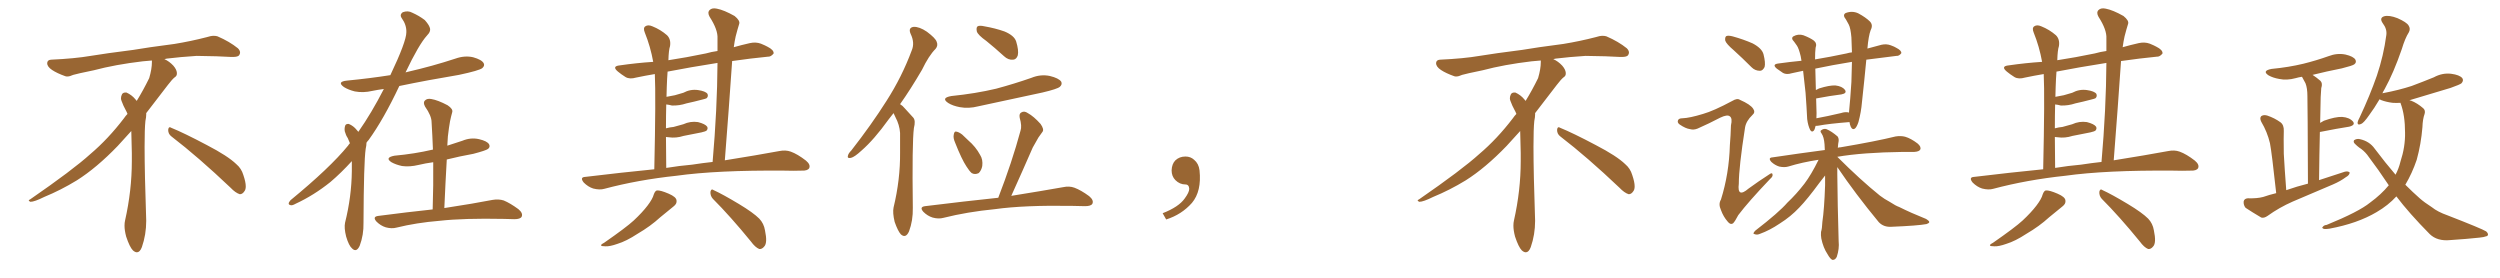 <svg xmlns="http://www.w3.org/2000/svg" xmlns:xlink="http://www.w3.org/1999/xlink" width="1350" height="150"><path fill="#996633" padding="10" d="M92.58 73.68L92.58 73.68Q90.82 72.36 90.82 70.17L90.82 70.17Q90.97 68.70 91.70 68.70L91.70 68.70Q91.99 68.70 92.43 68.99L92.43 68.99Q99.32 71.78 111.77 78.37L111.77 78.37Q123.05 84.23 127.59 88.62L127.59 88.62Q130.37 90.97 131.40 94.48L131.40 94.48Q132.71 98.29 132.71 100.63L132.71 100.63Q132.71 102.39 131.98 103.27L131.98 103.27Q130.96 104.88 129.49 104.88L129.49 104.88Q127.15 104.15 124.51 101.37L124.51 101.37Q107.08 84.81 92.58 73.68ZM82.03 33.54L82.03 33.54L82.03 32.67Q79.25 32.96 77.05 33.11L77.05 33.11Q62.26 34.86 50.68 37.94L50.68 37.94Q41.46 39.84 39.55 40.43L39.55 40.43Q37.65 41.31 36.33 41.31L36.33 41.31Q35.74 41.31 35.30 41.16L35.30 41.16Q30.76 39.55 28.13 37.79L28.13 37.79Q25.49 36.04 25.49 34.13L25.49 34.13L25.49 33.98Q25.63 32.37 27.54 32.23L27.54 32.23Q40.43 31.64 48.93 30.18L48.93 30.18Q56.84 28.86 71.92 26.95L71.92 26.95Q79.54 25.63 94.19 23.73L94.19 23.73Q103.13 22.27 111.62 20.07L111.62 20.07Q113.82 19.34 115.43 19.34L115.43 19.34Q116.60 19.34 117.48 19.63L117.48 19.63Q123.93 22.41 128.47 26.07L128.47 26.07Q129.64 27.25 129.64 28.42L129.64 28.42Q129.64 29.00 129.20 29.74L129.20 29.74Q128.61 30.76 125.68 30.76L125.68 30.76L124.95 30.76Q118.21 30.32 106.20 30.18L106.20 30.18Q97.27 30.76 90.09 31.64L90.09 31.64Q89.21 31.79 88.77 31.93L88.77 31.93Q91.41 33.11 93.60 35.45L93.60 35.45Q95.36 37.50 95.51 39.26L95.51 39.26L95.51 39.84Q95.51 41.02 94.34 41.75L94.34 41.75Q93.02 42.77 90.67 45.85L90.67 45.85Q84.23 54.35 78.96 61.08L78.96 61.08L78.96 61.82Q78.96 63.28 78.52 65.33L78.52 65.33Q78.08 69.43 78.08 79.25L78.08 79.25Q78.08 93.46 78.96 119.24L78.96 119.24Q78.96 126.71 76.61 133.45L76.61 133.45Q75.59 136.23 73.83 136.23L73.83 136.23Q72.95 136.23 71.78 135.21L71.78 135.21Q70.02 133.45 68.12 127.73L68.12 127.73Q67.24 124.37 67.24 121.88L67.24 121.88Q67.24 120.26 67.53 119.09L67.53 119.09Q71.19 102.83 71.19 87.01L71.19 87.01L71.19 82.62Q71.04 76.61 70.90 70.75L70.90 70.75Q66.80 75.29 63.57 78.81L63.57 78.81Q52.15 90.67 41.46 97.41L41.46 97.41Q32.81 102.69 23.88 106.35L23.88 106.35Q18.60 108.98 16.41 108.98L16.41 108.98Q15.53 108.54 15.53 108.25L15.53 108.25Q15.53 107.96 16.26 107.67L16.26 107.67Q39.40 91.70 48.78 83.20L48.78 83.20Q58.45 75 66.94 63.87L66.94 63.87Q67.82 62.55 68.85 61.52L68.85 61.52Q68.41 60.35 67.82 59.33L67.82 59.33Q66.65 57.28 65.63 54.49L65.63 54.49Q65.33 53.76 65.33 53.03L65.33 53.03Q65.33 52.00 65.92 50.83L65.92 50.83Q66.50 49.95 67.82 49.95L67.82 49.95L68.26 49.95Q71.19 51.27 73.10 53.61L73.10 53.61Q73.39 53.91 73.83 54.49L73.83 54.49Q77.34 48.78 80.57 42.19L80.57 42.19Q82.03 37.21 82.03 33.54ZM189.99 87.01L189.99 87.01Q184.28 93.31 178.42 98.29L178.42 98.29Q169.48 105.47 159.67 110.01L159.67 110.01Q157.62 111.18 156.74 110.74L156.74 110.74Q154.98 110.30 156.88 108.11L156.88 108.11Q178.13 90.67 187.94 78.66L187.94 78.66Q188.38 77.93 188.96 77.34L188.96 77.34Q188.38 75.88 187.79 74.56L187.79 74.56Q186.77 73.10 186.18 70.90L186.18 70.90Q185.89 69.14 186.47 67.68L186.47 67.68Q186.91 66.80 188.38 66.94L188.38 66.94Q190.87 67.97 192.63 70.17L192.63 70.17Q193.07 70.61 193.51 71.19L193.51 71.19Q200.68 60.94 207.28 48.05L207.28 48.05Q203.91 48.49 201.12 49.07L201.12 49.07Q196.14 50.24 191.60 49.37L191.60 49.37Q188.09 48.49 185.74 47.02L185.74 47.02Q181.64 44.09 187.50 43.51L187.50 43.51Q199.66 42.33 210.79 40.58L210.79 40.58Q219.43 22.41 219.43 17.43L219.43 17.43Q219.58 13.48 216.94 9.81L216.94 9.81Q215.63 7.91 217.53 6.59L217.53 6.59Q220.31 5.57 222.66 6.88L222.66 6.88Q226.32 8.50 229.39 10.84L229.39 10.84Q231.59 13.33 232.03 14.79L232.03 14.79Q232.91 16.85 230.57 19.19L230.57 19.19Q226.17 24.02 218.99 39.11L218.99 39.11Q219.43 38.96 220.02 38.82L220.02 38.82Q233.50 35.74 245.95 31.64L245.95 31.64Q250.93 29.88 255.47 30.91L255.47 30.91Q260.16 32.23 261.18 34.13L261.18 34.13Q261.91 35.45 260.45 36.77L260.45 36.77Q258.84 38.09 247.85 40.43L247.85 40.43Q231.15 43.21 215.63 46.44L215.63 46.44Q207.13 64.45 199.07 75.59L199.07 75.59Q198.49 76.17 197.90 77.05L197.90 77.05Q197.90 78.52 197.46 80.42L197.46 80.42Q196.44 87.60 196.29 120.26L196.29 120.26Q196.44 126.86 194.24 132.71L194.24 132.71Q192.48 136.52 190.14 134.18L190.14 134.18Q188.38 132.71 186.91 127.73L186.91 127.73Q185.74 123.05 186.33 120.26L186.33 120.26Q189.84 106.20 189.99 92.43L189.99 92.43Q189.99 89.65 189.99 87.01ZM233.64 113.09L233.64 113.09L233.64 113.09Q234.08 99.61 233.94 87.60L233.94 87.60Q229.69 88.18 226.03 89.06L226.03 89.06Q221.19 90.23 217.09 89.65L217.09 89.65Q213.72 88.92 211.38 87.60L211.38 87.60Q207.57 85.11 212.99 84.08L212.99 84.08Q223.97 83.06 233.35 80.86L233.35 80.86Q233.64 80.71 233.79 80.86L233.79 80.86Q233.50 73.24 233.06 66.06L233.06 66.06Q233.06 62.55 229.54 57.57L229.54 57.57Q228.37 55.37 229.39 54.35L229.39 54.35Q230.57 53.03 232.91 53.47L232.91 53.47Q236.43 54.05 241.70 56.84L241.70 56.84Q244.78 58.89 244.19 60.64L244.19 60.64Q243.60 62.70 243.02 65.48L243.02 65.48Q242.43 68.70 241.85 73.68L241.85 73.68Q241.70 76.03 241.55 78.66L241.55 78.66Q245.65 77.34 249.61 76.03L249.61 76.03Q254.15 74.12 258.69 75.15L258.69 75.15Q263.09 76.17 264.11 77.93L264.11 77.93Q264.84 79.39 263.53 80.42L263.53 80.42Q262.35 81.30 255.62 83.06L255.62 83.06Q248.29 84.38 241.26 86.13L241.26 86.13Q240.53 98.73 239.94 112.35L239.94 112.35Q256.20 109.86 265.87 107.96L265.87 107.96Q269.24 107.37 272.02 108.25L272.02 108.25Q275.54 109.72 279.93 112.94L279.93 112.94Q282.57 115.14 281.69 117.04L281.69 117.04Q280.96 118.36 277.73 118.36L277.73 118.36Q274.95 118.36 272.17 118.21L272.17 118.21Q250.49 117.77 237.30 119.24L237.30 119.24Q224.85 120.26 214.16 122.90L214.16 122.90Q211.52 123.63 208.30 122.75L208.30 122.75Q205.52 121.88 203.32 119.68L203.32 119.68Q200.98 117.04 204.20 116.60L204.20 116.60Q219.87 114.55 233.64 113.09ZM353.32 91.41L353.32 91.41Q354.20 52.00 353.61 39.99L353.61 39.99Q348.34 40.87 343.51 41.89L343.51 41.89Q339.99 42.92 337.79 41.60L337.79 41.60Q335.45 40.14 333.69 38.67L333.69 38.67Q330.18 35.74 334.72 35.30L334.72 35.30Q343.80 33.98 352.73 33.40L352.73 33.40Q351.27 25.20 348.19 17.58L348.19 17.58Q347.17 15.09 348.49 14.21L348.49 14.21Q349.95 13.18 352.29 14.21L352.29 14.21Q356.69 15.97 360.21 19.04L360.21 19.04Q362.40 21.24 361.82 24.90L361.82 24.90Q361.08 27.10 360.94 32.52L360.94 32.52Q370.61 31.05 381.15 28.86L381.15 28.86Q384.23 27.98 387.45 27.54L387.45 27.54Q387.45 24.02 387.45 20.80L387.45 20.80Q387.74 16.11 383.20 9.08L383.20 9.08Q381.88 6.74 383.20 5.42L383.20 5.42Q384.52 4.10 387.16 4.69L387.16 4.69Q390.97 5.42 396.68 8.64L396.68 8.64Q399.76 11.13 399.17 12.89L399.17 12.89Q398.29 15.67 397.27 19.63L397.27 19.63Q396.68 22.27 396.24 25.49L396.24 25.49Q400.34 24.32 404.88 23.29L404.88 23.29Q408.11 22.56 410.89 23.58L410.89 23.58Q413.38 24.61 414.40 25.20L414.40 25.20Q417.92 26.95 417.77 28.86L417.77 28.86Q416.31 30.76 414.55 30.62L414.55 30.62Q405.62 31.49 395.36 32.96L395.36 32.96Q393.60 58.74 391.41 86.57L391.41 86.57Q408.84 83.79 420.70 81.59L420.70 81.59Q424.22 80.86 427.00 81.88L427.00 81.88Q430.66 83.20 435.21 86.72L435.21 86.72Q437.84 88.92 436.96 90.82L436.96 90.82Q436.08 92.29 432.86 92.14L432.86 92.14Q428.47 92.29 423.49 92.14L423.49 92.14Q387.16 91.85 365.19 94.92L365.19 94.92Q344.53 97.12 326.37 101.95L326.37 101.95Q323.88 102.69 320.36 101.81L320.36 101.81Q317.58 100.93 315.23 98.58L315.23 98.58Q312.89 95.65 316.11 95.51L316.11 95.51Q335.60 93.16 353.32 91.41ZM373.68 88.92L373.68 88.92Q379.39 88.04 384.81 87.45L384.81 87.45Q387.30 59.03 387.45 33.98L387.45 33.98Q372.51 36.33 360.50 38.67L360.50 38.67Q360.21 42.33 360.06 46.88L360.06 46.88Q359.91 49.51 359.91 52.29L359.91 52.29Q362.26 51.86 364.45 51.42L364.45 51.42Q366.80 50.68 368.99 50.10L368.99 50.10Q372.80 48.05 376.90 48.63L376.90 48.63Q381.01 49.22 382.03 50.68L382.03 50.68Q382.62 52.00 381.59 53.03L381.59 53.03Q381.15 53.32 379.25 53.76L379.25 53.76Q374.85 54.93 370.75 55.81L370.75 55.81Q366.80 57.13 362.84 56.98L362.84 56.98Q361.23 56.54 359.77 56.40L359.77 56.40Q359.62 62.26 359.62 69.29L359.62 69.29Q361.82 68.70 363.72 68.55L363.72 68.55Q366.65 67.68 368.99 67.09L368.99 67.09Q372.80 65.33 376.90 65.92L376.90 65.92Q380.86 66.94 381.88 68.41L381.88 68.41Q382.47 69.58 381.45 70.61L381.45 70.61Q381.15 70.90 378.81 71.48L378.81 71.48Q373.68 72.51 369.14 73.39L369.14 73.39Q365.04 74.71 361.08 74.12L361.08 74.12Q360.21 73.97 359.62 73.97L359.62 73.97Q359.62 81.74 359.77 90.67L359.77 90.67Q366.94 89.50 373.68 88.92ZM353.03 105.03L353.03 105.03Q353.76 102.98 354.79 102.83L354.79 102.83Q356.69 102.69 361.08 104.59L361.08 104.59Q365.19 106.35 365.33 108.25L365.33 108.25Q365.63 110.01 363.72 111.47L363.72 111.47Q361.52 113.23 356.54 117.33L356.54 117.33Q351.27 122.17 344.24 126.27L344.24 126.27Q338.23 130.22 333.40 131.69L333.40 131.69Q329.30 133.15 326.95 133.01L326.95 133.01Q322.56 133.01 326.22 131.10L326.22 131.10Q338.23 122.75 342.19 119.09L342.19 119.09Q346.88 114.70 349.66 111.04L349.66 111.04Q352.44 107.37 353.03 105.03ZM384.96 107.37L384.96 107.37Q383.50 105.76 383.64 103.56L383.64 103.56Q384.08 101.66 385.40 102.69L385.40 102.69Q390.23 104.88 399.02 110.16L399.02 110.16Q406.79 114.84 410.01 118.07L410.01 118.07Q412.50 120.70 413.09 124.37L413.09 124.37Q414.55 131.25 412.65 133.15L412.65 133.15Q411.47 134.62 410.01 134.47L410.01 134.47Q407.81 133.59 405.47 130.37L405.47 130.37Q394.34 116.75 384.96 107.37ZM482.52 61.08L482.52 61.08Q481.20 62.70 479.88 64.45L479.88 64.45Q471.97 75.44 465.23 81.30L465.23 81.30Q461.43 84.81 459.52 85.25L459.52 85.25Q457.32 85.69 457.91 83.94L457.91 83.94Q458.20 82.76 459.67 81.30L459.67 81.30Q470.65 67.24 478.71 54.49L478.71 54.49Q487.06 41.46 492.33 27.25L492.33 27.25Q494.09 23.14 491.75 18.31L491.75 18.31Q490.28 14.94 493.36 14.50L493.36 14.50Q496.44 14.36 500.54 17.14L500.54 17.14Q505.22 20.65 505.81 22.56L505.81 22.56Q506.69 24.61 505.22 26.37L505.22 26.37Q501.56 30.03 497.90 37.65L497.90 37.65Q491.75 48.19 486.04 56.25L486.04 56.25Q487.50 57.13 488.53 58.45L488.53 58.45Q490.43 60.50 493.21 63.57L493.21 63.57Q494.53 65.19 493.51 69.14L493.51 69.14Q492.48 77.05 492.92 112.21L492.92 112.21Q493.07 119.09 490.87 124.95L490.87 124.95Q489.11 128.91 486.47 126.56L486.47 126.56Q484.86 124.80 483.11 119.82L483.11 119.82Q481.93 114.84 482.52 112.06L482.52 112.06Q486.18 96.97 486.04 82.32L486.04 82.32Q486.04 77.20 486.04 71.78L486.04 71.78Q485.74 67.38 483.54 63.28L483.54 63.28Q482.96 62.11 482.52 61.08ZM532.62 22.12L532.62 22.12Q528.08 18.90 527.49 16.99L527.49 16.99Q527.05 14.79 527.93 14.21L527.93 14.21Q528.96 13.62 531.59 14.21L531.59 14.21Q537.45 15.23 542.43 16.99L542.43 16.99Q547.71 19.19 548.73 22.41L548.73 22.41Q550.20 27.25 549.61 29.88L549.61 29.88Q548.88 32.08 547.12 32.23L547.12 32.23Q544.48 32.52 542.14 30.32L542.14 30.32Q537.16 25.78 532.62 22.12ZM513.72 51.86L513.72 51.86Q526.76 50.54 537.89 47.90L537.89 47.90Q547.71 45.26 556.93 42.04L556.93 42.04Q561.91 39.99 566.89 41.02L566.89 41.02Q571.73 42.19 573.05 44.09L573.05 44.09Q573.78 45.56 572.31 46.88L572.31 46.88Q571.00 48.05 562.94 49.95L562.94 49.95Q545.36 53.76 528.22 57.42L528.22 57.42Q523.10 58.74 518.26 57.86L518.26 57.86Q514.45 57.13 512.11 55.66L512.11 55.66Q507.86 52.88 513.72 51.86ZM515.77 77.05L515.77 77.05Q514.60 74.41 515.04 72.66L515.04 72.66Q515.33 70.90 516.21 71.04L516.21 71.04Q517.68 71.19 519.58 72.66L519.58 72.66Q521.34 74.27 522.80 75.73L522.80 75.73Q526.90 79.25 529.25 83.64L529.25 83.64Q530.86 86.13 530.42 89.65L530.42 89.65Q529.98 91.99 528.52 93.46L528.52 93.46Q526.46 94.48 524.71 93.46L524.71 93.46Q523.39 92.29 521.92 89.94L521.92 89.94Q519.29 85.99 515.77 77.05ZM539.06 106.79L539.06 106.79L539.06 106.79Q546.53 87.45 551.07 70.61L551.07 70.61Q551.95 68.12 550.63 63.57L550.63 63.57Q550.20 61.23 551.66 60.64L551.66 60.64Q553.13 59.77 555.03 61.08L555.03 61.08Q558.25 62.84 561.91 66.94L561.91 66.94Q563.96 69.87 562.94 71.19L562.94 71.19Q562.06 72.51 560.74 74.27L560.74 74.27Q559.42 76.46 557.67 79.69L557.67 79.69Q552.25 92.14 546.09 105.76L546.09 105.76Q563.38 102.98 574.07 101.07L574.07 101.07Q577.44 100.34 580.22 101.37L580.22 101.37Q583.74 102.69 588.13 105.91L588.13 105.91Q590.77 108.11 589.89 110.01L589.89 110.01Q589.16 111.33 585.94 111.33L585.94 111.33Q582.86 111.33 579.20 111.18L579.20 111.18Q553.13 110.74 537.30 112.94L537.30 112.94Q522.36 114.40 509.47 117.63L509.47 117.63Q506.84 118.36 503.61 117.48L503.61 117.48Q500.83 116.60 498.63 114.40L498.63 114.40Q496.29 111.77 499.51 111.33L499.51 111.33Q520.90 108.69 539.06 106.79ZM647.75 91.99L647.75 91.99L647.75 91.99Q648.93 103.27 643.65 109.57L643.65 109.57Q638.09 115.87 629.74 118.51L629.74 118.51L627.83 115.14Q636.47 111.77 639.70 107.23L639.70 107.23Q642.19 103.86 642.19 101.95L642.19 101.95Q642.04 99.61 640.14 99.61L640.14 99.61Q637.06 99.61 634.72 97.27L634.72 97.27Q632.67 95.21 632.67 91.99L632.67 91.99Q632.81 88.48 634.72 86.57L634.72 86.57Q636.91 84.52 640.14 84.52L640.14 84.52Q642.92 84.52 644.82 86.28L644.82 86.28Q647.31 88.33 647.75 91.99ZM842.58 73.68L842.58 73.68Q840.82 72.36 840.82 70.17L840.82 70.17Q840.97 68.70 841.70 68.70L841.70 68.70Q841.99 68.70 842.43 68.99L842.43 68.99Q849.32 71.78 861.77 78.37L861.77 78.37Q873.05 84.23 877.59 88.62L877.59 88.62Q880.37 90.97 881.40 94.48L881.40 94.48Q882.71 98.29 882.71 100.63L882.71 100.63Q882.71 102.39 881.98 103.27L881.98 103.27Q880.96 104.88 879.49 104.88L879.49 104.88Q877.15 104.15 874.51 101.37L874.51 101.37Q857.08 84.81 842.58 73.68ZM832.03 33.54L832.03 33.54L832.03 32.67Q829.25 32.96 827.05 33.11L827.05 33.11Q812.26 34.86 800.68 37.94L800.68 37.94Q791.46 39.84 789.55 40.43L789.55 40.43Q787.65 41.31 786.33 41.31L786.33 41.31Q785.74 41.31 785.30 41.16L785.30 41.16Q780.76 39.55 778.13 37.79L778.13 37.79Q775.49 36.04 775.49 34.13L775.49 34.13L775.49 33.98Q775.63 32.37 777.54 32.23L777.54 32.23Q790.43 31.64 798.93 30.18L798.93 30.18Q806.84 28.86 821.92 26.95L821.92 26.95Q829.54 25.63 844.19 23.73L844.19 23.73Q853.13 22.27 861.62 20.07L861.62 20.07Q863.82 19.34 865.43 19.34L865.43 19.34Q866.60 19.34 867.48 19.63L867.48 19.63Q873.93 22.41 878.47 26.07L878.47 26.07Q879.64 27.25 879.64 28.42L879.64 28.42Q879.64 29.00 879.20 29.74L879.20 29.74Q878.61 30.76 875.68 30.76L875.68 30.76L874.95 30.76Q868.21 30.32 856.20 30.18L856.20 30.18Q847.27 30.76 840.09 31.64L840.09 31.64Q839.21 31.79 838.77 31.93L838.77 31.93Q841.41 33.11 843.60 35.45L843.60 35.45Q845.36 37.50 845.51 39.26L845.51 39.26L845.51 39.84Q845.51 41.02 844.34 41.75L844.34 41.75Q843.02 42.77 840.67 45.85L840.67 45.85Q834.23 54.35 828.96 61.08L828.96 61.08L828.96 61.82Q828.96 63.28 828.52 65.33L828.52 65.33Q828.08 69.43 828.08 79.25L828.08 79.25Q828.08 93.46 828.96 119.24L828.96 119.24Q828.96 126.71 826.61 133.45L826.61 133.45Q825.59 136.23 823.83 136.23L823.83 136.23Q822.95 136.23 821.78 135.21L821.78 135.21Q820.02 133.45 818.12 127.73L818.12 127.73Q817.24 124.37 817.24 121.88L817.24 121.88Q817.24 120.26 817.53 119.09L817.53 119.09Q821.19 102.83 821.19 87.01L821.19 87.01L821.19 82.62Q821.04 76.61 820.90 70.75L820.90 70.75Q816.80 75.29 813.57 78.81L813.57 78.81Q802.15 90.67 791.46 97.41L791.46 97.41Q782.81 102.69 773.88 106.35L773.88 106.35Q768.60 108.98 766.41 108.98L766.41 108.98Q765.53 108.54 765.53 108.25L765.53 108.25Q765.53 107.96 766.26 107.67L766.26 107.67Q789.40 91.70 798.78 83.20L798.78 83.20Q808.45 75 816.94 63.87L816.94 63.87Q817.82 62.55 818.85 61.52L818.85 61.52Q818.41 60.35 817.82 59.33L817.82 59.33Q816.65 57.28 815.63 54.49L815.63 54.49Q815.33 53.76 815.33 53.03L815.33 53.03Q815.33 52.00 815.92 50.83L815.92 50.83Q816.50 49.95 817.82 49.95L817.82 49.95L818.26 49.95Q821.19 51.27 823.10 53.61L823.10 53.61Q823.39 53.91 823.83 54.49L823.83 54.49Q827.34 48.78 830.57 42.19L830.57 42.19Q832.03 37.21 832.03 33.54ZM980.42 67.97L980.42 67.97Q979.98 70.02 979.39 70.61L979.39 70.61Q978.37 71.63 977.49 70.17L977.49 70.17Q976.32 67.82 975.88 64.31L975.88 64.31Q975.59 58.15 975 50.10L975 50.10Q974.27 43.65 973.68 38.23L973.68 38.23Q970.31 38.96 967.53 39.55L967.53 39.55Q964.75 40.43 962.84 39.40L962.84 39.40Q960.94 38.09 959.47 37.06L959.47 37.06Q956.69 34.72 960.35 34.28L960.35 34.28Q966.65 33.40 972.80 32.81L972.80 32.81Q972.51 31.35 972.36 30.32L972.36 30.32Q971.34 26.07 970.31 24.61L970.31 24.61Q969.73 23.88 968.85 22.56L968.85 22.56Q966.94 20.65 968.41 19.63L968.41 19.63Q971.04 18.16 973.83 19.04L973.83 19.04Q977.64 20.51 979.54 21.97L979.54 21.97Q981.30 23.44 980.42 25.78L980.42 25.78Q980.13 27.98 980.13 32.08L980.13 32.08Q988.18 30.76 997.12 28.86L997.12 28.86Q998.58 28.42 1000.05 28.27L1000.05 28.27Q999.90 23.88 999.76 20.21L999.76 20.21Q999.32 15.09 998.29 13.18L998.29 13.18Q997.71 12.01 996.83 10.55L996.83 10.55Q994.78 8.06 996.68 7.03L996.68 7.03Q1000.20 5.71 1003.42 7.18L1003.42 7.18Q1007.52 9.38 1009.72 11.57L1009.72 11.57Q1011.62 13.48 1010.16 16.26L1010.16 16.26Q1008.98 19.48 1008.40 26.22L1008.40 26.22Q1012.06 25.20 1016.02 24.17L1016.02 24.17Q1018.65 23.58 1021.00 24.46L1021.00 24.46Q1023.05 25.20 1023.93 25.78L1023.93 25.78Q1026.86 27.25 1026.71 28.71L1026.71 28.71Q1025.54 30.32 1024.07 30.18L1024.07 30.18Q1016.60 31.20 1007.81 32.23L1007.81 32.23Q1006.79 43.07 1005.47 55.08L1005.47 55.08Q1005.03 60.50 1003.56 65.92L1003.56 65.92Q1002.69 68.55 1001.66 69.43L1001.66 69.43Q1000.34 70.31 999.46 68.55L999.46 68.55Q998.88 67.24 998.73 65.92L998.73 65.92Q987.60 66.80 982.18 67.82L982.18 67.82Q981.45 67.97 980.42 67.97ZM994.04 61.08L994.04 61.08Q996.68 60.21 998.44 60.79L998.44 60.79Q999.17 53.61 999.76 44.24L999.76 44.24Q999.90 38.38 1000.05 33.40L1000.05 33.40Q989.21 35.16 980.27 37.06L980.27 37.06Q980.42 42.48 980.57 48.63L980.57 48.63Q981.45 48.19 982.32 47.75L982.32 47.75Q987.89 46.00 991.11 46.14L991.11 46.14Q994.78 46.58 996.24 48.49L996.24 48.49Q997.56 50.39 994.34 50.98L994.34 50.98Q988.33 51.71 980.71 53.17L980.71 53.17Q980.71 55.66 980.86 58.45L980.86 58.45Q981.01 61.08 980.86 63.87L980.86 63.87Q986.57 62.84 994.04 61.08ZM992.14 90.23L992.14 90.23Q992.14 92.14 992.14 94.04L992.14 94.04Q992.29 110.45 992.87 130.22L992.87 130.22Q993.31 134.33 991.85 138.72L991.85 138.72Q990.97 140.48 989.50 140.33L989.50 140.33Q988.33 139.89 986.87 137.26L986.87 137.26Q984.52 133.74 983.50 128.76L983.50 128.76Q983.20 127.00 983.35 125.24L983.35 125.24Q983.94 123.49 984.08 119.82L984.08 119.82Q985.11 112.94 985.55 100.05L985.55 100.05Q985.55 97.12 985.55 94.78L985.55 94.78Q984.23 96.39 982.47 98.73L982.47 98.73Q976.03 107.52 971.63 112.06L971.63 112.06Q966.94 117.04 961.08 120.70L961.08 120.70Q955.66 124.37 950.39 126.27L950.39 126.27Q948.78 127.00 947.46 126.42L947.46 126.42Q946.14 126.27 947.90 124.51L947.90 124.51Q960.64 114.70 965.19 109.42L965.19 109.42Q970.02 104.88 974.41 99.17L974.41 99.17Q978.08 94.34 982.03 86.28L982.03 86.28Q973.24 87.60 965.63 89.94L965.63 89.94Q963.57 90.53 960.79 89.94L960.79 89.94Q958.45 89.21 956.54 87.45L956.54 87.45Q954.49 85.11 957.28 84.96L957.28 84.96Q972.07 82.76 985.40 81.01L985.40 81.01Q985.25 79.39 985.25 77.93L985.25 77.93Q984.96 73.97 983.64 72.07L983.64 72.07Q982.62 70.75 983.50 70.31L983.50 70.31Q984.81 69.29 986.28 69.73L986.28 69.73Q989.06 70.90 992.29 73.68L992.29 73.68Q993.02 74.71 992.87 76.17L992.87 76.17Q992.58 77.49 992.43 79.83L992.43 79.83Q992.87 79.54 993.90 79.54L993.90 79.54Q1012.94 76.32 1023.63 73.68L1023.63 73.68Q1026.42 73.24 1028.76 73.83L1028.76 73.83Q1031.84 74.71 1035.50 77.49L1035.50 77.49Q1037.55 79.25 1036.96 80.71L1036.96 80.71Q1036.38 81.88 1033.74 82.03L1033.74 82.03Q1030.96 82.03 1027.73 82.03L1027.73 82.03Q1005.76 82.32 992.14 84.67L992.14 84.67Q1004.59 97.12 1015.14 105.62L1015.14 105.62Q1017.63 107.52 1020.41 108.98L1020.41 108.98Q1023.78 111.18 1025.54 111.77L1025.54 111.77Q1031.98 114.99 1040.04 118.21L1040.04 118.21Q1041.94 119.38 1041.80 119.97L1041.80 119.97Q1041.65 120.56 1040.33 121.00L1040.33 121.00Q1035.64 121.88 1021.44 122.46L1021.44 122.46Q1017.19 122.75 1014.55 119.97L1014.55 119.97Q1001.95 104.74 992.14 90.23ZM936.18 27.10L936.18 27.10Q932.23 23.73 931.64 21.97L931.64 21.97Q931.35 20.07 932.23 19.48L932.23 19.48Q933.25 19.04 935.60 19.63L935.60 19.63Q941.46 21.24 946.44 23.44L946.44 23.44Q951.42 26.07 952.29 29.30L952.29 29.30Q953.47 33.98 952.88 36.18L952.88 36.18Q951.86 38.23 950.39 38.23L950.39 38.23Q947.75 38.23 945.85 36.33L945.85 36.33Q940.72 31.20 936.18 27.10ZM919.63 61.52L919.63 61.52L919.63 61.52Q925.34 59.91 935.45 54.49L935.45 54.49Q938.09 52.88 939.55 53.91L939.55 53.91Q945.26 56.40 946.73 58.74L946.73 58.74Q948.05 60.64 946.29 62.11L946.29 62.11Q942.92 65.33 942.33 68.85L942.33 68.85Q938.96 90.38 938.96 99.17L938.96 99.17Q937.94 107.23 944.24 101.81L944.24 101.81Q949.66 97.85 955.37 94.19L955.37 94.19Q956.98 93.02 957.13 94.04L957.13 94.04Q957.57 95.21 955.81 96.68L955.81 96.68Q944.09 108.98 938.67 116.16L938.67 116.16Q936.91 119.53 935.89 120.56L935.89 120.56Q934.42 121.58 932.96 119.68L932.96 119.68Q930.62 117.04 929.30 113.38L929.30 113.38Q927.83 110.16 929.30 107.81L929.30 107.81Q933.69 93.90 934.13 78.37L934.13 78.37Q934.57 73.10 934.72 67.68L934.72 67.68Q935.60 63.87 934.13 62.84L934.13 62.84Q932.81 61.67 928.86 63.57L928.86 63.57Q923.00 66.65 916.70 69.43L916.70 69.43Q914.50 70.31 912.60 69.73L912.60 69.73Q910.25 69.43 907.03 67.24L907.03 67.24Q905.57 66.21 906.15 64.89L906.15 64.89Q906.59 63.87 908.50 63.87L908.50 63.87Q912.45 63.72 919.63 61.52ZM1103.32 91.41L1103.32 91.41Q1104.20 52.00 1103.61 39.99L1103.61 39.99Q1098.34 40.87 1093.51 41.89L1093.51 41.89Q1089.99 42.92 1087.79 41.60L1087.79 41.60Q1085.45 40.14 1083.69 38.67L1083.69 38.67Q1080.18 35.74 1084.72 35.30L1084.72 35.30Q1093.80 33.98 1102.73 33.40L1102.73 33.40Q1101.27 25.20 1098.19 17.58L1098.19 17.58Q1097.17 15.09 1098.49 14.21L1098.49 14.21Q1099.95 13.18 1102.29 14.21L1102.29 14.21Q1106.69 15.97 1110.21 19.04L1110.21 19.04Q1112.40 21.24 1111.82 24.90L1111.82 24.90Q1111.08 27.10 1110.94 32.52L1110.94 32.52Q1120.61 31.05 1131.15 28.86L1131.15 28.86Q1134.23 27.98 1137.45 27.54L1137.45 27.54Q1137.45 24.02 1137.45 20.80L1137.45 20.80Q1137.74 16.11 1133.20 9.08L1133.20 9.08Q1131.88 6.74 1133.20 5.42L1133.20 5.42Q1134.52 4.10 1137.16 4.69L1137.16 4.69Q1140.97 5.42 1146.68 8.64L1146.68 8.64Q1149.76 11.13 1149.17 12.89L1149.17 12.89Q1148.29 15.67 1147.27 19.63L1147.27 19.63Q1146.68 22.27 1146.24 25.49L1146.24 25.49Q1150.34 24.32 1154.88 23.29L1154.88 23.29Q1158.11 22.56 1160.89 23.58L1160.89 23.58Q1163.38 24.61 1164.40 25.20L1164.40 25.20Q1167.92 26.95 1167.77 28.86L1167.77 28.86Q1166.31 30.76 1164.55 30.62L1164.55 30.62Q1155.62 31.49 1145.36 32.96L1145.36 32.96Q1143.60 58.74 1141.41 86.57L1141.41 86.57Q1158.84 83.79 1170.70 81.59L1170.70 81.59Q1174.22 80.86 1177.00 81.88L1177.00 81.88Q1180.66 83.20 1185.21 86.72L1185.21 86.72Q1187.84 88.92 1186.96 90.82L1186.96 90.82Q1186.08 92.29 1182.86 92.14L1182.86 92.14Q1178.47 92.29 1173.49 92.14L1173.49 92.14Q1137.16 91.85 1115.19 94.92L1115.19 94.92Q1094.53 97.12 1076.37 101.95L1076.37 101.95Q1073.88 102.69 1070.36 101.81L1070.36 101.81Q1067.58 100.93 1065.23 98.58L1065.23 98.58Q1062.89 95.65 1066.11 95.51L1066.11 95.51Q1085.60 93.16 1103.32 91.41ZM1123.68 88.92L1123.68 88.92Q1129.39 88.04 1134.81 87.45L1134.81 87.45Q1137.30 59.03 1137.45 33.98L1137.45 33.98Q1122.51 36.33 1110.50 38.67L1110.50 38.67Q1110.21 42.33 1110.06 46.88L1110.06 46.88Q1109.91 49.51 1109.91 52.29L1109.91 52.29Q1112.26 51.86 1114.45 51.42L1114.45 51.42Q1116.80 50.68 1118.99 50.10L1118.99 50.10Q1122.80 48.05 1126.90 48.63L1126.90 48.63Q1131.01 49.22 1132.03 50.68L1132.03 50.68Q1132.62 52.00 1131.59 53.03L1131.59 53.03Q1131.15 53.32 1129.25 53.76L1129.25 53.76Q1124.85 54.93 1120.75 55.81L1120.75 55.81Q1116.80 57.13 1112.84 56.98L1112.84 56.98Q1111.23 56.54 1109.77 56.40L1109.77 56.40Q1109.62 62.26 1109.62 69.29L1109.62 69.29Q1111.82 68.70 1113.72 68.55L1113.72 68.55Q1116.65 67.68 1118.99 67.09L1118.99 67.09Q1122.80 65.33 1126.90 65.92L1126.90 65.92Q1130.86 66.94 1131.88 68.41L1131.88 68.41Q1132.47 69.58 1131.45 70.61L1131.45 70.61Q1131.15 70.90 1128.81 71.48L1128.81 71.48Q1123.68 72.51 1119.14 73.39L1119.14 73.39Q1115.04 74.71 1111.08 74.12L1111.08 74.12Q1110.21 73.97 1109.62 73.97L1109.62 73.97Q1109.62 81.74 1109.77 90.67L1109.77 90.67Q1116.94 89.50 1123.68 88.92ZM1103.03 105.03L1103.03 105.03Q1103.76 102.98 1104.79 102.83L1104.79 102.83Q1106.69 102.69 1111.08 104.59L1111.08 104.59Q1115.19 106.35 1115.33 108.25L1115.33 108.25Q1115.63 110.01 1113.72 111.47L1113.72 111.47Q1111.52 113.23 1106.54 117.33L1106.54 117.33Q1101.27 122.17 1094.24 126.27L1094.24 126.27Q1088.23 130.22 1083.40 131.69L1083.40 131.69Q1079.30 133.15 1076.95 133.01L1076.95 133.01Q1072.56 133.01 1076.22 131.10L1076.22 131.10Q1088.23 122.75 1092.19 119.09L1092.19 119.09Q1096.88 114.70 1099.66 111.04L1099.66 111.04Q1102.44 107.37 1103.03 105.03ZM1134.96 107.37L1134.96 107.37Q1133.50 105.76 1133.64 103.56L1133.64 103.56Q1134.08 101.66 1135.40 102.69L1135.40 102.69Q1140.23 104.88 1149.02 110.16L1149.02 110.16Q1156.79 114.84 1160.01 118.07L1160.01 118.07Q1162.50 120.70 1163.09 124.37L1163.09 124.37Q1164.55 131.25 1162.65 133.15L1162.65 133.15Q1161.47 134.62 1160.01 134.47L1160.01 134.47Q1157.81 133.59 1155.47 130.37L1155.47 130.37Q1144.34 116.75 1134.96 107.37ZM1229.15 104.30L1229.15 104.30Q1226.81 82.76 1225.78 77.34L1225.78 77.34Q1224.32 71.19 1221.09 65.77L1221.09 65.77Q1220.07 63.72 1221.09 62.70L1221.09 62.70Q1222.41 61.82 1224.32 62.40L1224.32 62.40Q1228.27 63.72 1231.49 66.06L1231.49 66.06Q1233.40 67.53 1233.25 70.75L1233.25 70.75Q1233.11 73.24 1233.25 83.06L1233.25 83.06Q1233.69 91.11 1234.57 102.69L1234.57 102.69Q1240.43 100.63 1246.29 99.17L1246.29 99.17Q1246.14 56.84 1246.00 51.86L1246.00 51.86Q1246.00 47.61 1244.97 44.97L1244.97 44.97Q1244.09 43.36 1243.07 41.46L1243.07 41.46Q1241.16 41.75 1239.70 42.19L1239.70 42.19Q1234.86 43.51 1230.76 42.63L1230.76 42.63Q1227.39 42.04 1225.05 40.72L1225.05 40.72Q1221.24 38.23 1226.66 37.21L1226.66 37.21Q1235.89 36.33 1243.80 34.42L1243.80 34.42Q1250.83 32.67 1257.42 30.32L1257.42 30.32Q1261.96 28.56 1266.50 29.44L1266.50 29.44Q1270.90 30.47 1271.92 32.23L1271.92 32.23Q1272.66 33.69 1271.34 34.72L1271.34 34.72Q1270.46 35.45 1264.60 36.91L1264.60 36.91Q1256.40 38.53 1248.78 40.43L1248.78 40.43Q1250.83 41.75 1253.03 43.65L1253.03 43.65Q1254.35 44.97 1253.47 47.61L1253.47 47.61Q1253.32 49.66 1253.17 52.44L1253.17 52.44Q1253.03 58.89 1252.88 66.36L1252.88 66.36Q1253.91 65.77 1254.93 65.19L1254.93 65.19Q1261.08 62.99 1264.75 63.13L1264.75 63.13Q1268.70 63.43 1270.61 65.63L1270.61 65.63Q1272.07 67.53 1268.55 68.41L1268.55 68.41Q1261.96 69.43 1253.17 71.19L1253.17 71.19Q1252.73 71.19 1252.73 71.34L1252.73 71.34Q1252.44 83.50 1252.29 97.27L1252.29 97.27Q1259.47 94.92 1266.21 92.72L1266.21 92.72Q1267.97 92.29 1268.85 93.16L1268.85 93.16Q1268.70 94.63 1266.80 95.65L1266.80 95.65Q1263.87 97.85 1259.77 99.61L1259.77 99.61Q1248.78 104.30 1238.09 108.84L1238.09 108.84Q1230.76 112.06 1224.46 116.60L1224.46 116.60Q1222.56 117.92 1221.09 117.48L1221.09 117.48Q1216.11 114.55 1212.60 112.21L1212.60 112.21Q1211.43 110.74 1211.57 108.84L1211.57 108.84Q1211.87 107.23 1213.77 107.08L1213.77 107.08Q1218.90 107.23 1222.12 106.35L1222.12 106.35Q1225.49 105.18 1229.15 104.30ZM1294.04 106.05L1294.04 106.05L1294.04 106.05Q1289.65 110.89 1283.35 114.55L1283.35 114.55Q1272.95 120.70 1257.86 123.49L1257.86 123.49Q1255.81 123.78 1254.93 123.63L1254.93 123.63Q1253.47 123.05 1254.35 122.46L1254.35 122.46Q1254.93 121.58 1256.40 121.44L1256.40 121.44Q1273.68 114.40 1279.83 109.42L1279.83 109.42Q1285.84 105.03 1289.94 100.05L1289.94 100.05Q1284.52 91.85 1278.22 83.50L1278.22 83.50Q1276.32 81.15 1273.97 79.69L1273.97 79.69Q1272.80 78.81 1271.78 77.78L1271.78 77.78Q1270.61 76.76 1271.19 75.73L1271.19 75.73Q1272.66 74.71 1274.41 75.15L1274.41 75.15Q1279.54 76.32 1282.32 80.27L1282.32 80.27Q1288.18 88.04 1293.60 94.34L1293.60 94.34Q1295.36 90.97 1296.24 87.30L1296.24 87.30Q1298.88 79.25 1298.73 71.63L1298.73 71.63Q1298.73 62.26 1296.39 55.96L1296.39 55.96Q1296.24 55.66 1296.24 55.52L1296.24 55.52Q1293.90 55.66 1291.99 55.52L1291.99 55.52Q1288.48 55.08 1285.84 54.05L1285.84 54.05Q1285.40 53.76 1284.96 53.61L1284.96 53.61Q1282.03 58.59 1279.39 62.11L1279.39 62.11Q1276.46 66.36 1275 66.94L1275 66.94Q1272.95 67.82 1273.10 66.06L1273.10 66.06Q1273.24 65.19 1274.27 63.28L1274.27 63.28Q1279.83 51.42 1283.50 40.87L1283.50 40.87Q1287.16 30.03 1288.62 18.90L1288.62 18.90Q1289.06 15.67 1286.72 12.60L1286.72 12.60Q1284.67 9.67 1287.45 8.79L1287.45 8.79Q1290.09 8.06 1294.63 9.81L1294.63 9.81Q1299.61 12.01 1300.63 13.77L1300.63 13.77Q1301.81 15.53 1300.78 17.43L1300.78 17.43Q1298.73 20.65 1296.97 26.51L1296.97 26.51Q1292.58 39.26 1287.74 48.05L1287.74 48.05Q1287.01 49.22 1286.43 50.54L1286.43 50.54Q1286.57 50.24 1287.16 50.24L1287.16 50.24Q1295.51 48.63 1302.25 46.44L1302.25 46.44Q1308.54 44.09 1314.26 41.75L1314.26 41.75Q1318.80 39.26 1323.63 39.84L1323.63 39.84Q1328.17 40.43 1329.64 42.19L1329.64 42.19Q1330.52 43.51 1329.20 44.97L1329.20 44.97Q1328.32 45.70 1323.34 47.46L1323.34 47.46Q1312.06 50.83 1301.37 54.05L1301.37 54.05Q1301.07 54.05 1301.22 54.20L1301.22 54.20Q1301.51 54.20 1301.95 54.35L1301.95 54.35Q1305.32 55.66 1308.54 58.45L1308.54 58.45Q1309.86 59.62 1309.28 61.52L1309.28 61.52Q1308.25 64.31 1308.11 68.70L1308.11 68.70Q1307.37 77.78 1305.03 86.28L1305.03 86.28Q1302.54 93.60 1298.88 99.76L1298.88 99.76Q1302.98 103.86 1306.64 107.08L1306.64 107.08Q1309.13 109.28 1313.23 111.91L1313.23 111.91Q1316.31 114.40 1321.73 116.31L1321.73 116.31Q1340.19 123.49 1342.53 124.95L1342.53 124.95Q1344.14 126.42 1343.12 127.44L1343.12 127.44Q1341.06 128.17 1338.87 128.32L1338.87 128.32Q1332.13 129.05 1323.19 129.64L1323.19 129.64Q1316.16 130.37 1312.06 126.42L1312.06 126.42Q1300.78 114.99 1294.04 106.05Z"/></svg>